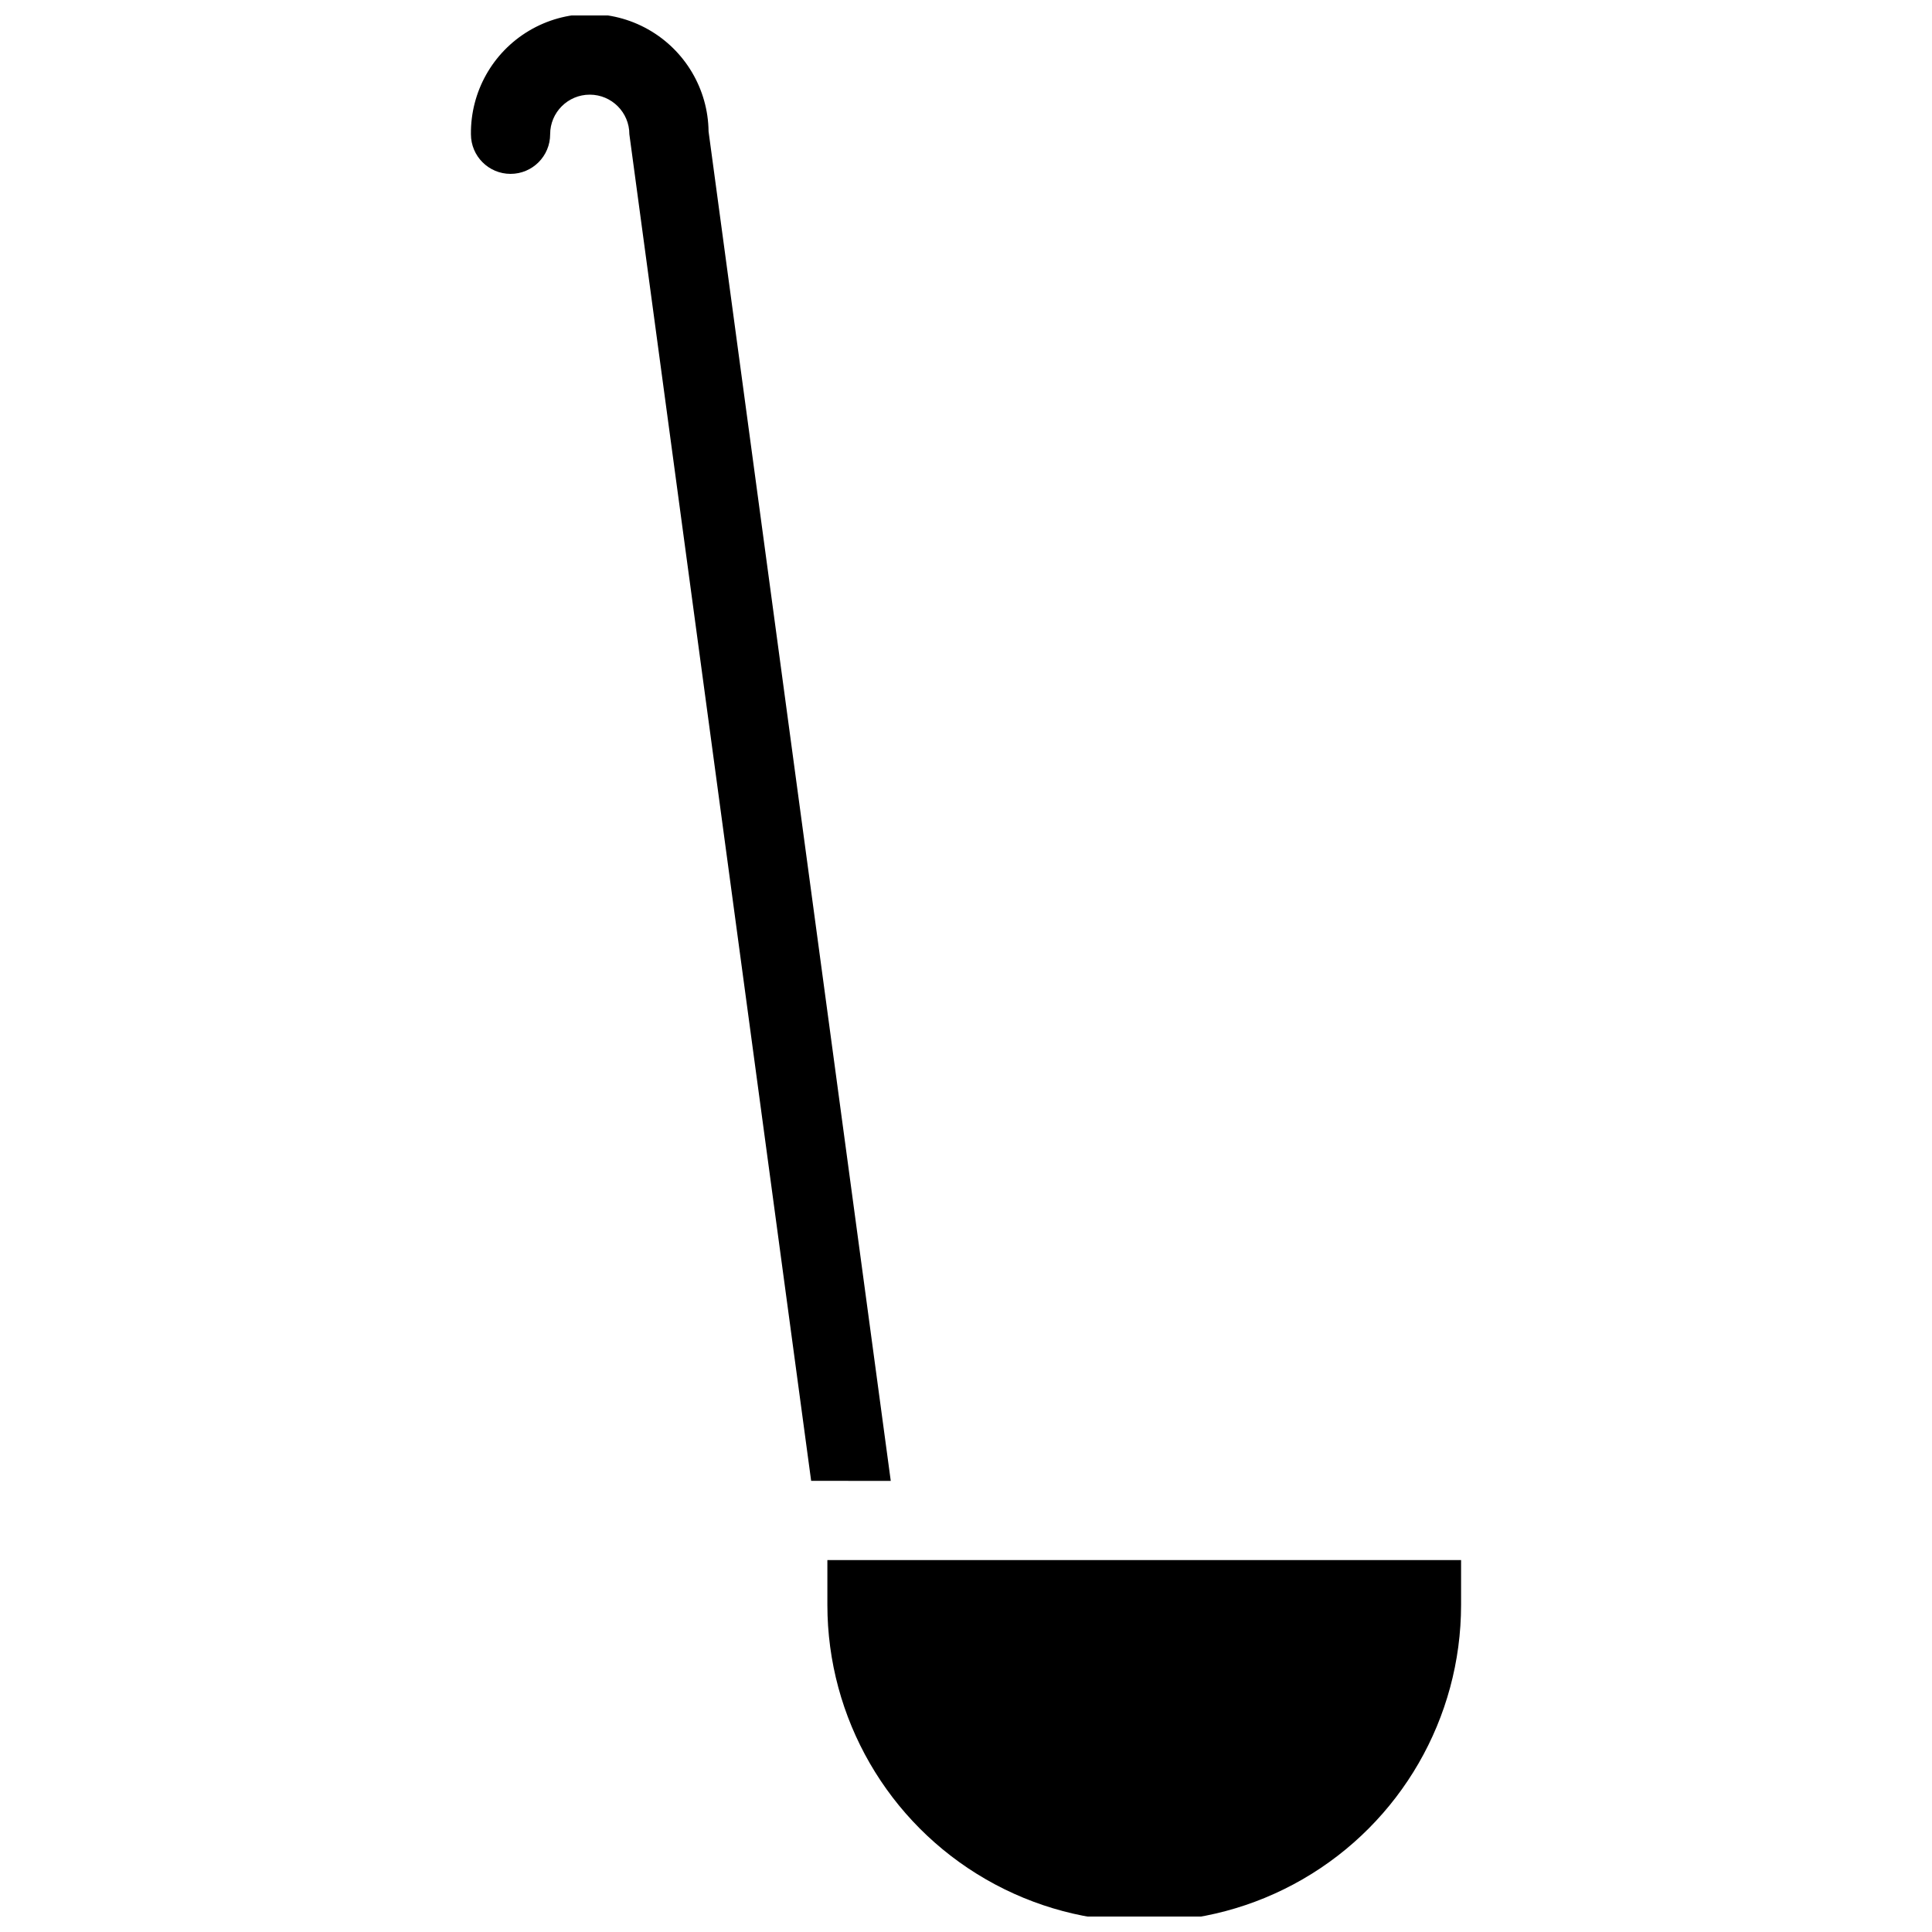 <?xml version="1.0" encoding="UTF-8"?>
<!-- Uploaded to: SVG Repo, www.svgrepo.com, Generator: SVG Repo Mixer Tools -->
<svg width="800px" height="800px" version="1.1" viewBox="144 144 512 512" xmlns="http://www.w3.org/2000/svg">
 <defs>
  <clipPath id="a">
   <path d="m268 148.09h264v503.81h-264z"/>
  </clipPath>
 </defs>
 <g clip-path="url(#a)">
  <path d="m531.2 557.44v11.863c0 29.996-16.004 57.719-41.984 72.719-25.98 15-57.988 15-83.969 0-25.98-15-41.984-42.723-41.984-72.719v-11.863zm-151.14-20.992-48.281-357.6c-0.129-11.25-6.254-21.574-16.062-27.086-9.809-5.512-21.809-5.371-31.488 0.367-9.676 5.738-15.555 16.203-15.426 27.453 0 5.797 4.699 10.496 10.496 10.496s10.496-4.699 10.496-10.496 4.699-10.496 10.496-10.496 10.496 4.699 10.496 10.496l48.176 356.86z"/>
 </g>
</svg>